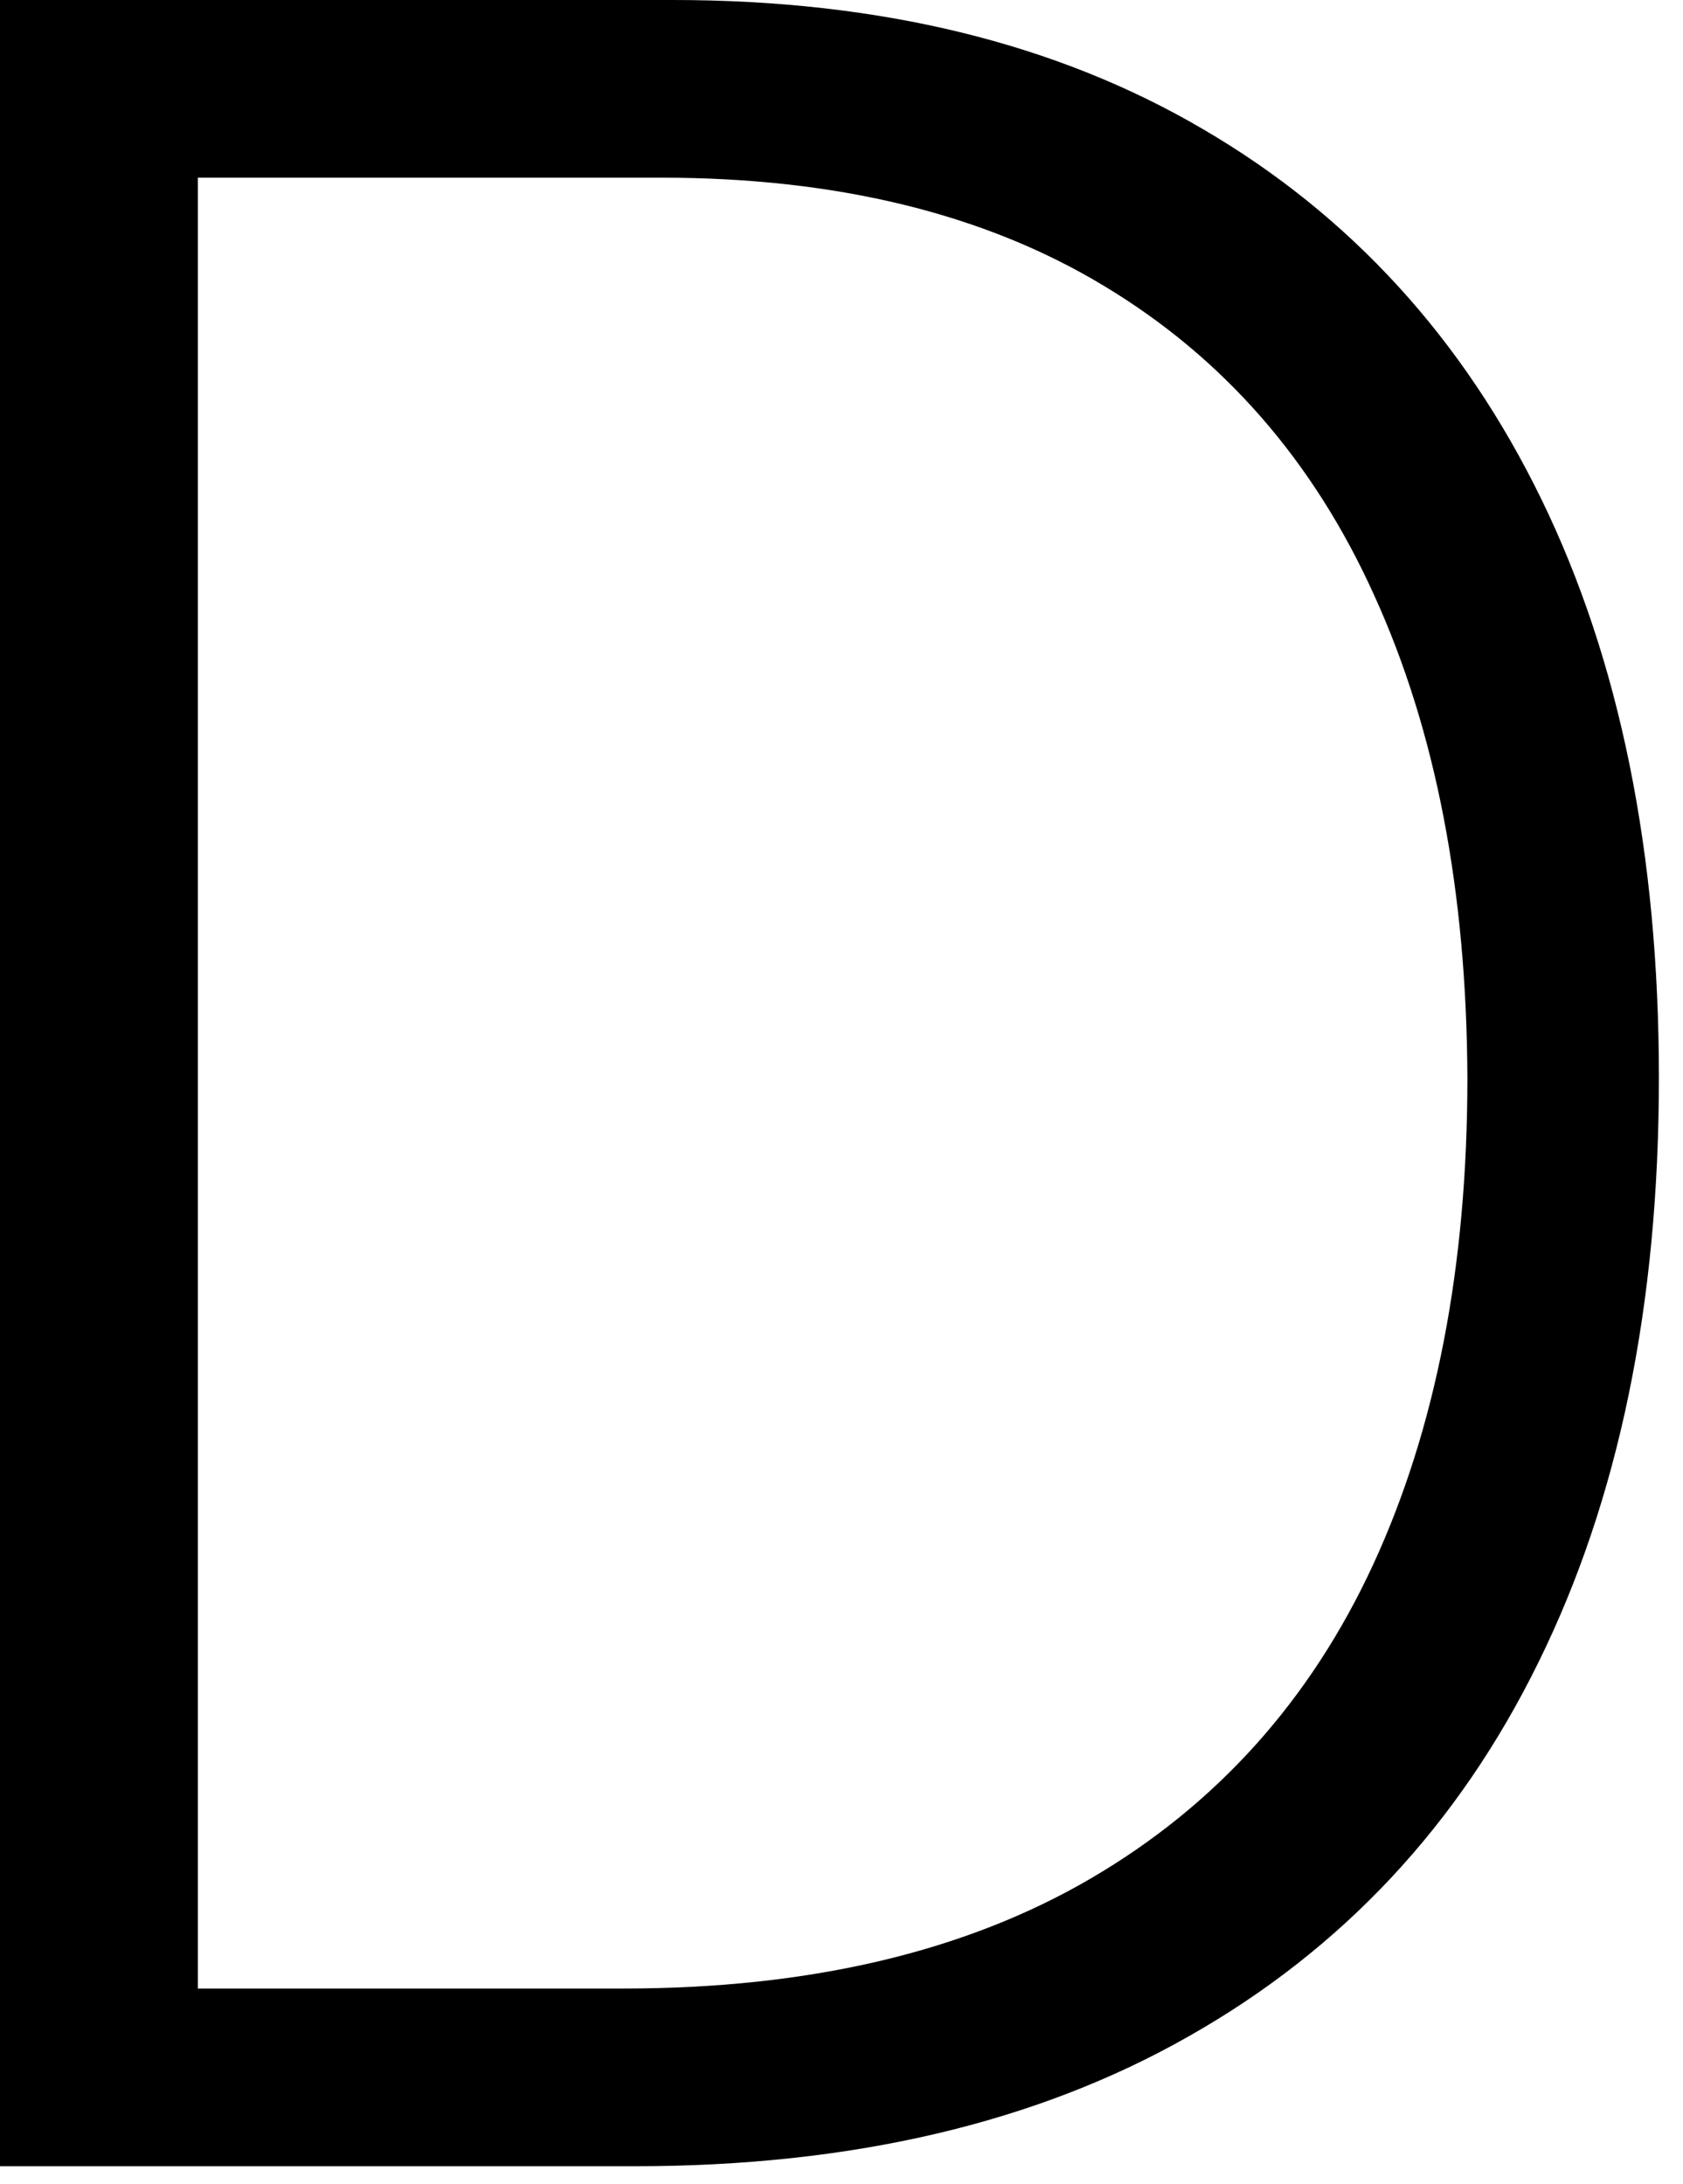 <?xml version="1.0" encoding="utf-8"?>
<svg xmlns="http://www.w3.org/2000/svg" fill="none" height="100%" overflow="visible" preserveAspectRatio="none" style="display: block;" viewBox="0 0 47 61" width="100%">
<path d="M17.727 60.51H0V0H18.79C24.562 0 29.494 1.201 33.592 3.606C37.708 6.009 40.859 9.456 43.046 13.946C45.232 18.437 46.327 23.824 46.327 30.108C46.327 36.449 45.204 41.896 42.957 46.446C40.732 50.976 37.482 54.452 33.207 56.875C28.954 59.298 23.793 60.51 17.727 60.51ZM5.525 55.546H17.402C22.602 55.546 26.954 54.522 30.459 52.473C33.966 50.424 36.595 47.499 38.35 43.698C40.102 39.897 40.979 35.368 40.979 30.108C40.958 24.887 40.092 20.397 38.379 16.635C36.683 12.873 34.164 9.987 30.815 7.977C27.487 5.97 23.369 4.963 18.465 4.963H5.525V55.546Z" fill="black" id="Vector"/>
</svg>